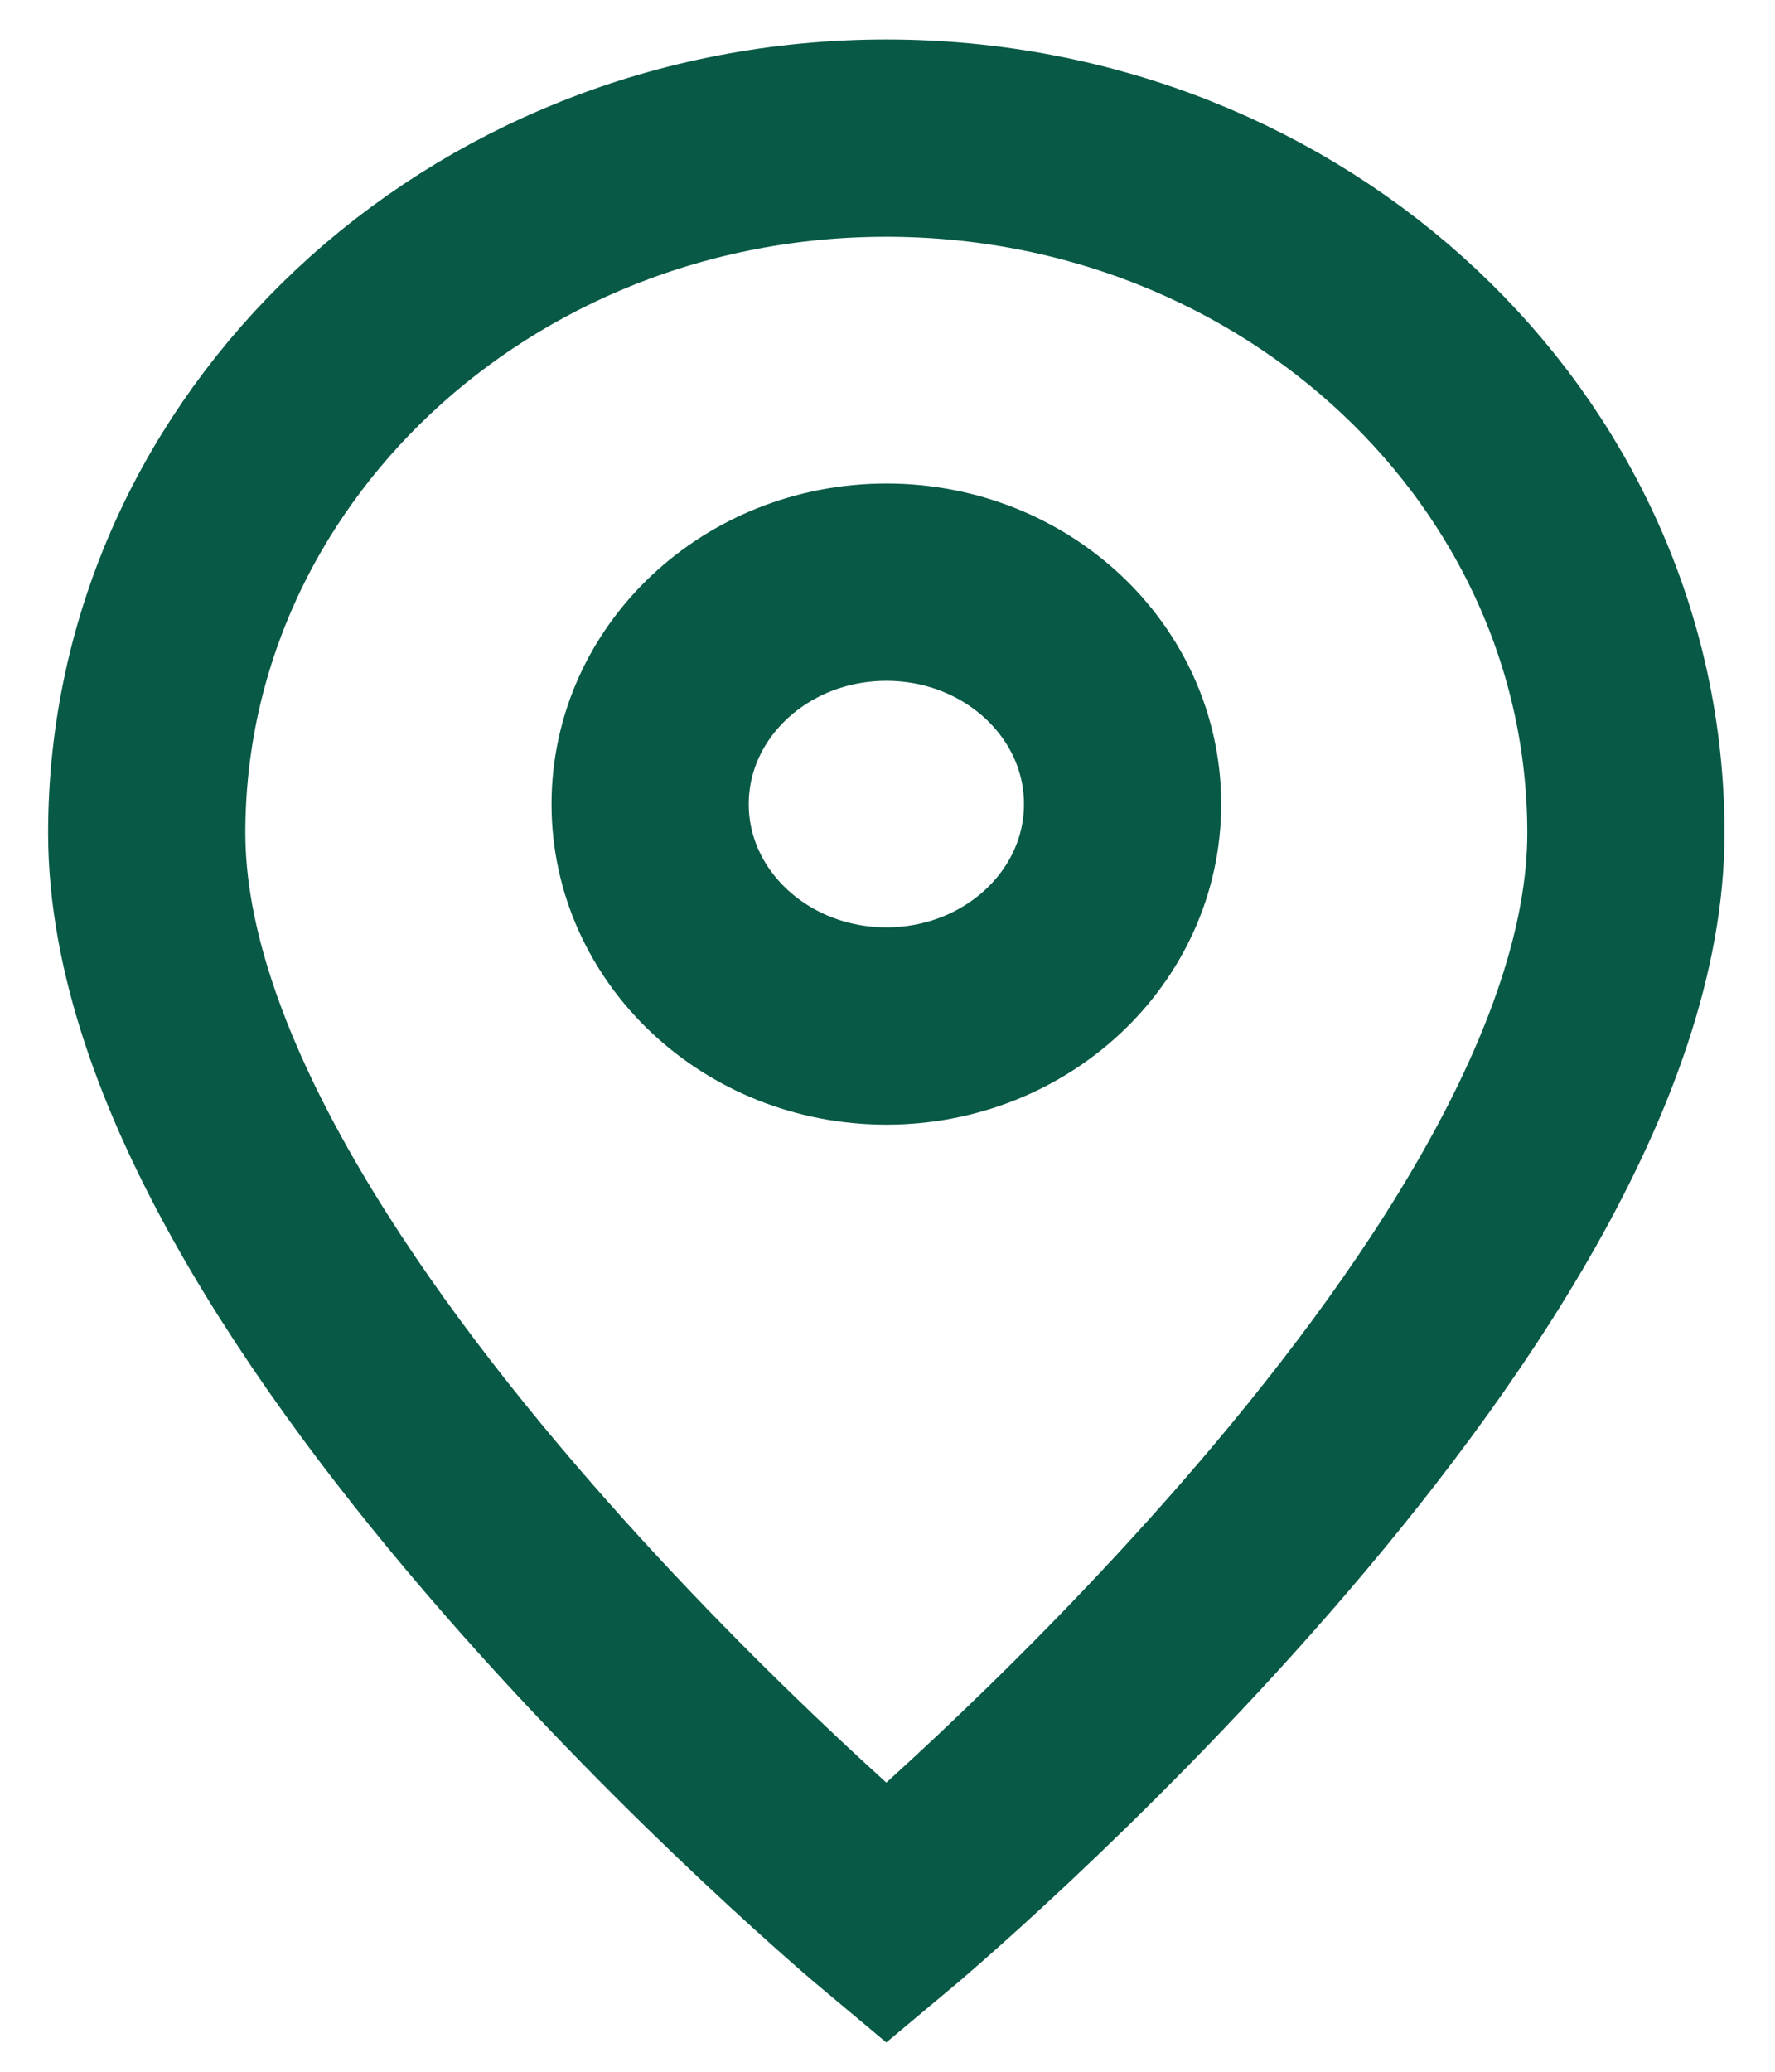<svg width="18" height="21" viewBox="0 0 18 21" fill="none" xmlns="http://www.w3.org/2000/svg">
<path d="M8.988 19.4C8.988 19.4 16.488 13.139 16.488 8.444C16.488 4.554 13.13 1.4 8.988 1.4C4.846 1.4 1.488 4.554 1.488 8.444C1.488 13.139 8.988 19.4 8.988 19.4Z" stroke="#085946" stroke-width="2"/>
<path d="M11.384 8.151C11.384 9.393 10.312 10.4 8.989 10.4C7.665 10.4 6.593 9.393 6.593 8.151C6.593 6.908 7.665 5.901 8.989 5.901C10.312 5.901 11.384 6.908 11.384 8.151Z" stroke="#085946" stroke-width="2"/>
</svg>
